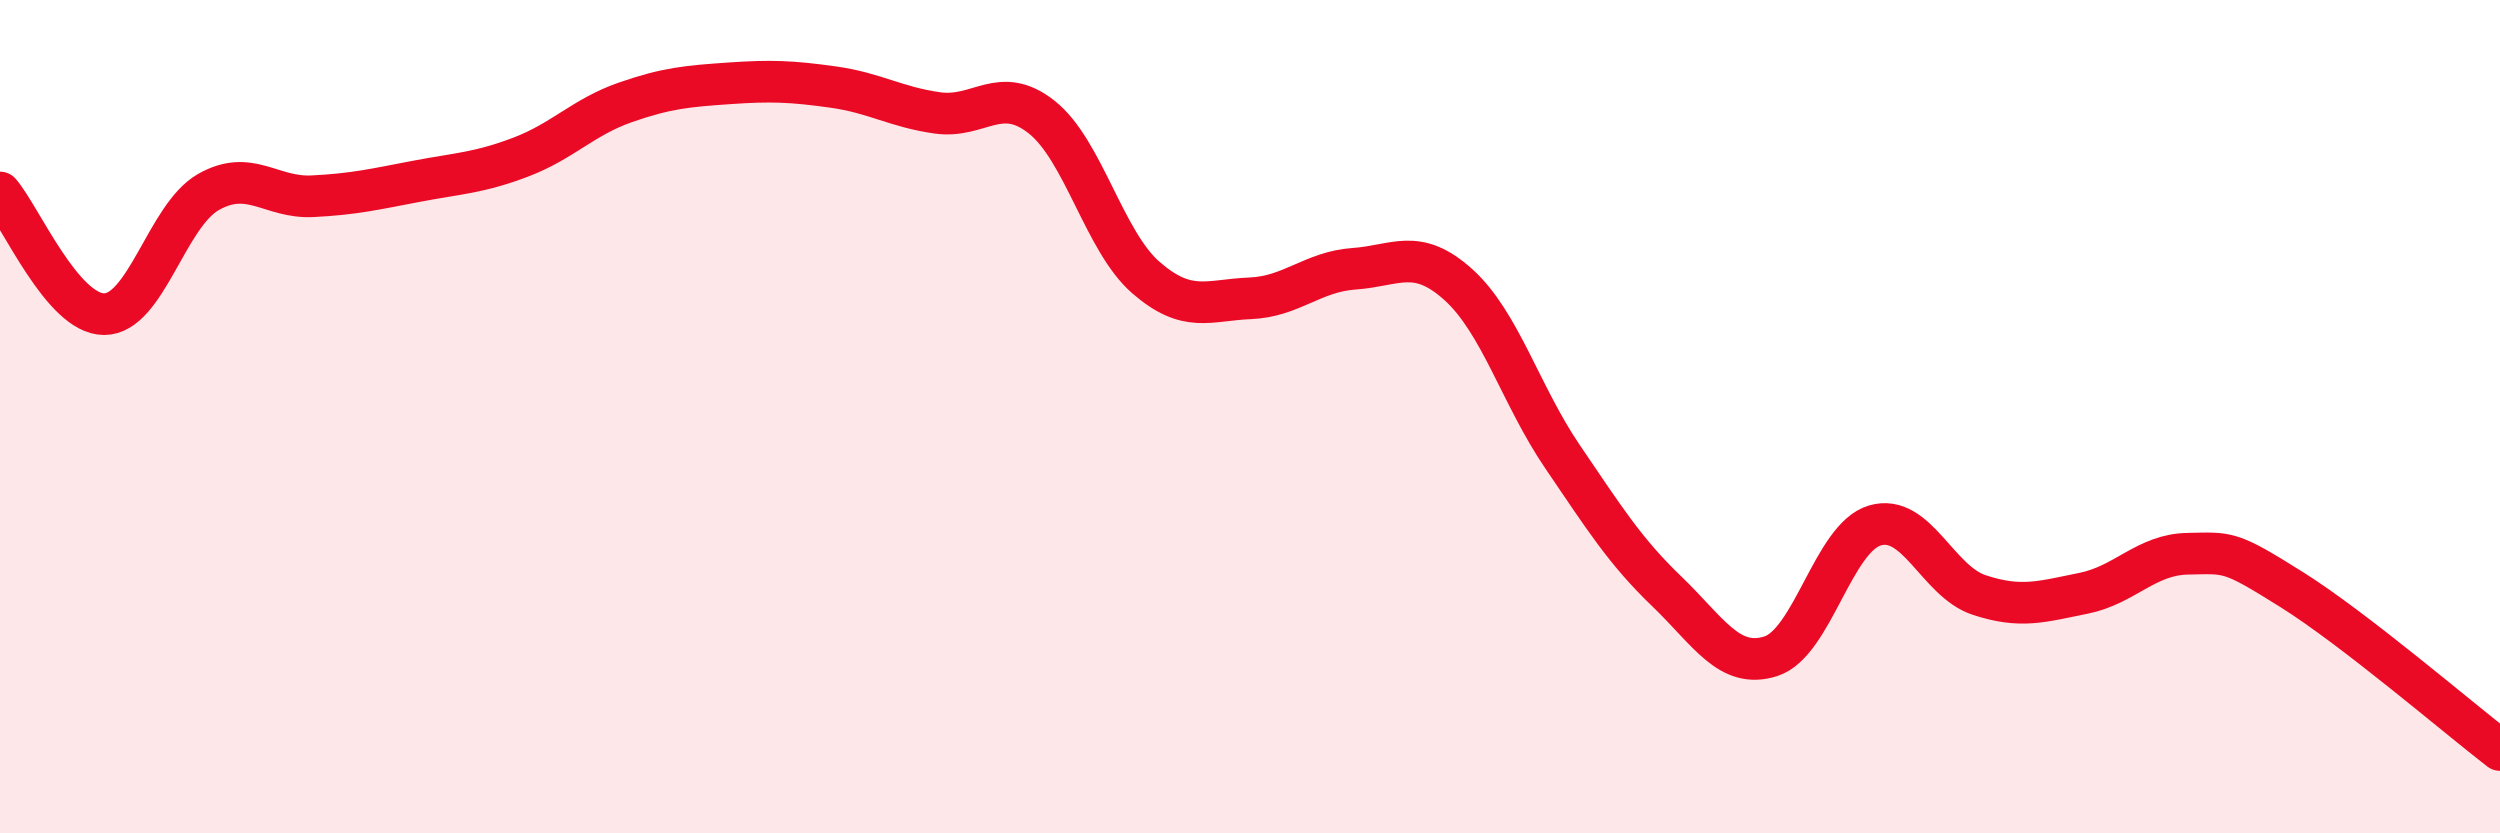 
    <svg width="60" height="20" viewBox="0 0 60 20" xmlns="http://www.w3.org/2000/svg">
      <path
        d="M 0,4.62 C 0.5,5.2 1.5,7.54 2.5,7.54 C 3.5,7.54 4,5.18 5,4.61 C 6,4.04 6.5,4.76 7.5,4.71 C 8.5,4.66 9,4.54 10,4.35 C 11,4.16 11.5,4.15 12.5,3.77 C 13.5,3.39 14,2.81 15,2.46 C 16,2.11 16.5,2.07 17.5,2 C 18.5,1.93 19,1.95 20,2.09 C 21,2.23 21.5,2.57 22.5,2.71 C 23.5,2.85 24,2.02 25,2.81 C 26,3.6 26.5,5.79 27.5,6.66 C 28.5,7.53 29,7.2 30,7.16 C 31,7.12 31.5,6.52 32.5,6.45 C 33.5,6.38 34,5.93 35,6.83 C 36,7.73 36.5,9.49 37.5,10.96 C 38.5,12.43 39,13.23 40,14.19 C 41,15.15 41.5,16.07 42.5,15.75 C 43.5,15.43 44,12.9 45,12.61 C 46,12.32 46.5,13.95 47.5,14.28 C 48.5,14.61 49,14.44 50,14.24 C 51,14.04 51.5,13.31 52.5,13.29 C 53.5,13.27 53.5,13.21 55,14.15 C 56.5,15.09 59,17.23 60,18L60 20L0 20Z"
        fill="#EB0A25"
        opacity="0.1"
        stroke-linecap="round"
        stroke-linejoin="round"
      />
      <path
        d="M 0,4.62 C 0.5,5.2 1.5,7.54 2.5,7.54 C 3.5,7.54 4,5.18 5,4.61 C 6,4.04 6.5,4.76 7.5,4.71 C 8.5,4.66 9,4.54 10,4.35 C 11,4.16 11.5,4.15 12.5,3.77 C 13.5,3.39 14,2.81 15,2.46 C 16,2.11 16.5,2.07 17.5,2 C 18.5,1.93 19,1.95 20,2.09 C 21,2.23 21.5,2.57 22.5,2.71 C 23.5,2.85 24,2.02 25,2.81 C 26,3.6 26.5,5.79 27.5,6.66 C 28.5,7.53 29,7.2 30,7.16 C 31,7.12 31.5,6.52 32.5,6.45 C 33.5,6.38 34,5.93 35,6.83 C 36,7.73 36.5,9.49 37.5,10.96 C 38.5,12.43 39,13.23 40,14.19 C 41,15.15 41.5,16.07 42.5,15.75 C 43.5,15.43 44,12.9 45,12.61 C 46,12.32 46.5,13.95 47.5,14.28 C 48.5,14.61 49,14.44 50,14.24 C 51,14.04 51.5,13.31 52.5,13.29 C 53.5,13.27 53.5,13.21 55,14.15 C 56.5,15.09 59,17.23 60,18"
        stroke="#EB0A25"
        stroke-width="1"
        fill="none"
        stroke-linecap="round"
        stroke-linejoin="round"
      />
    </svg>
  